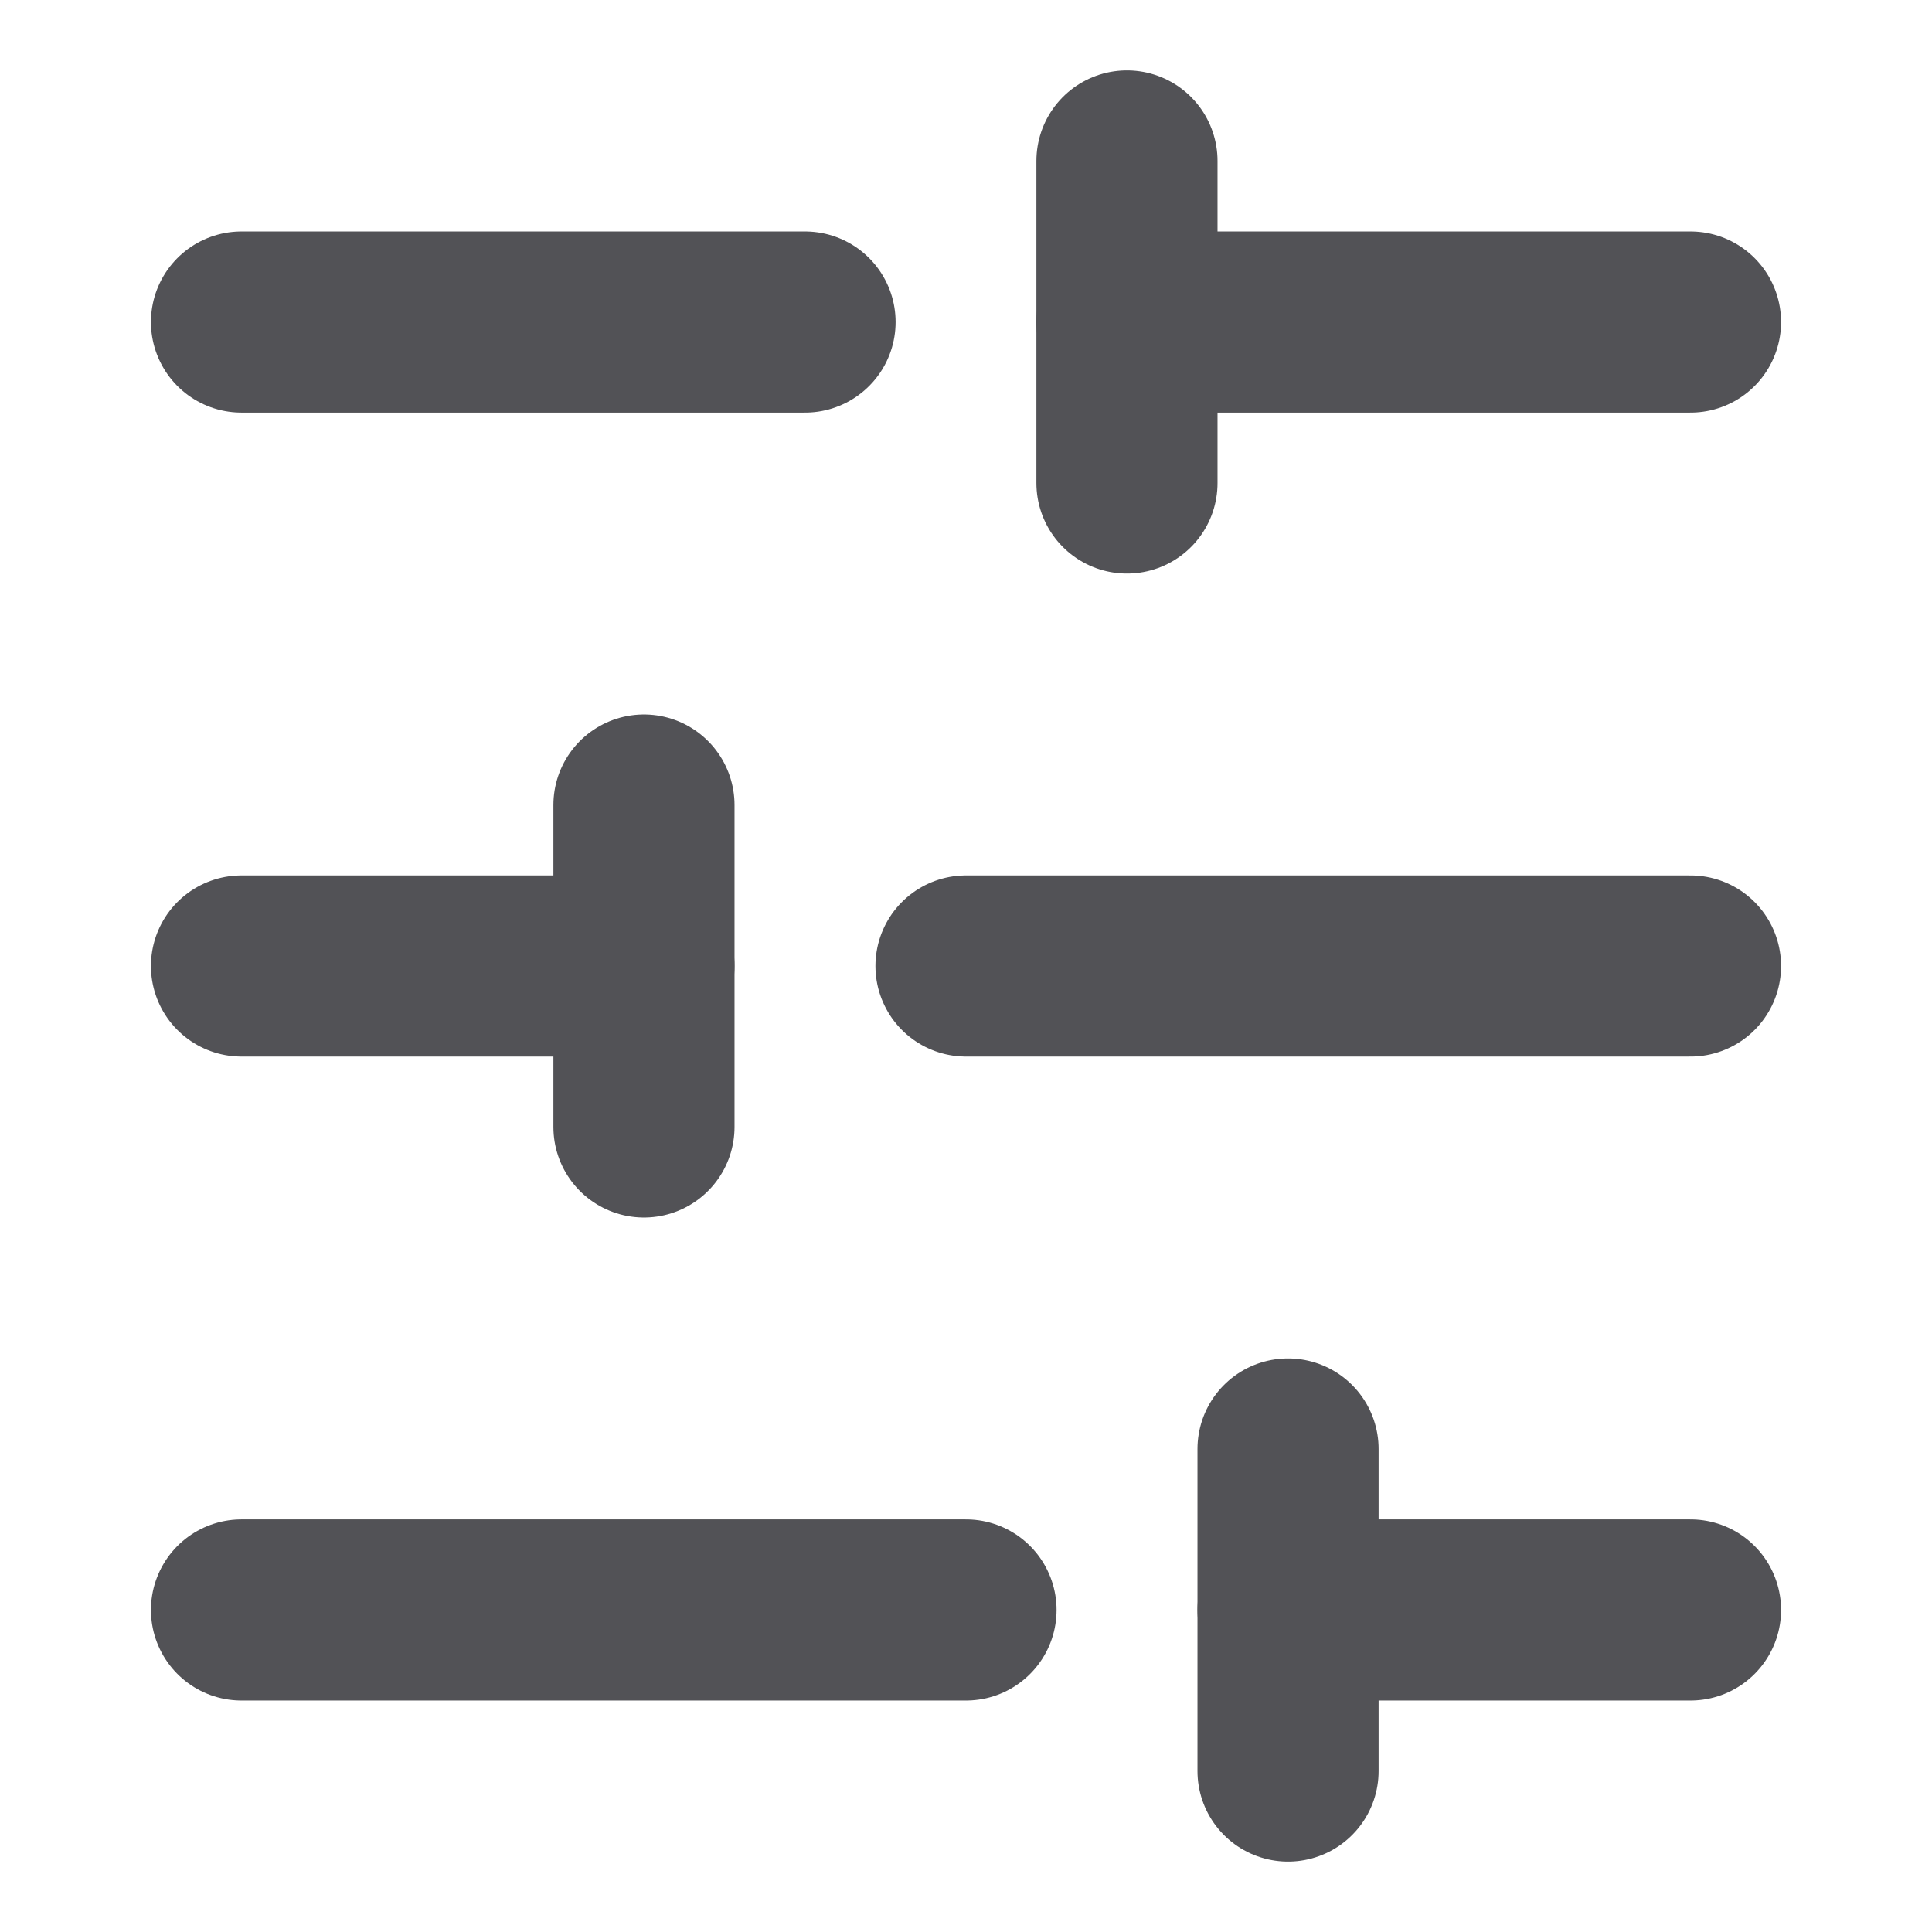 <svg width="16" height="16" viewBox="0 0 16 16" fill="none" xmlns="http://www.w3.org/2000/svg">
<path d="M14 2.667H9.333" stroke="#525256" stroke-width="1.5" stroke-linecap="round" stroke-linejoin="round"/>
<path d="M6.667 2.667H2" stroke="#525256" stroke-width="1.5" stroke-linecap="round" stroke-linejoin="round"/>
<path d="M14 8H8" stroke="#525256" stroke-width="1.5" stroke-linecap="round" stroke-linejoin="round"/>
<path d="M5.333 8H2" stroke="#525256" stroke-width="1.5" stroke-linecap="round" stroke-linejoin="round"/>
<path d="M14 13.333H10.667" stroke="#525256" stroke-width="1.5" stroke-linecap="round" stroke-linejoin="round"/>
<path d="M8 13.333H2" stroke="#525256" stroke-width="1.5" stroke-linecap="round" stroke-linejoin="round"/>
<path d="M9.333 1.333V4" stroke="#525256" stroke-width="1.5" stroke-linecap="round" stroke-linejoin="round"/>
<path d="M5.333 6.667V9.333" stroke="#525256" stroke-width="1.5" stroke-linecap="round" stroke-linejoin="round"/>
<path d="M10.667 12V14.667" stroke="#525256" stroke-width="1.5" stroke-linecap="round" stroke-linejoin="round"/>
</svg>
